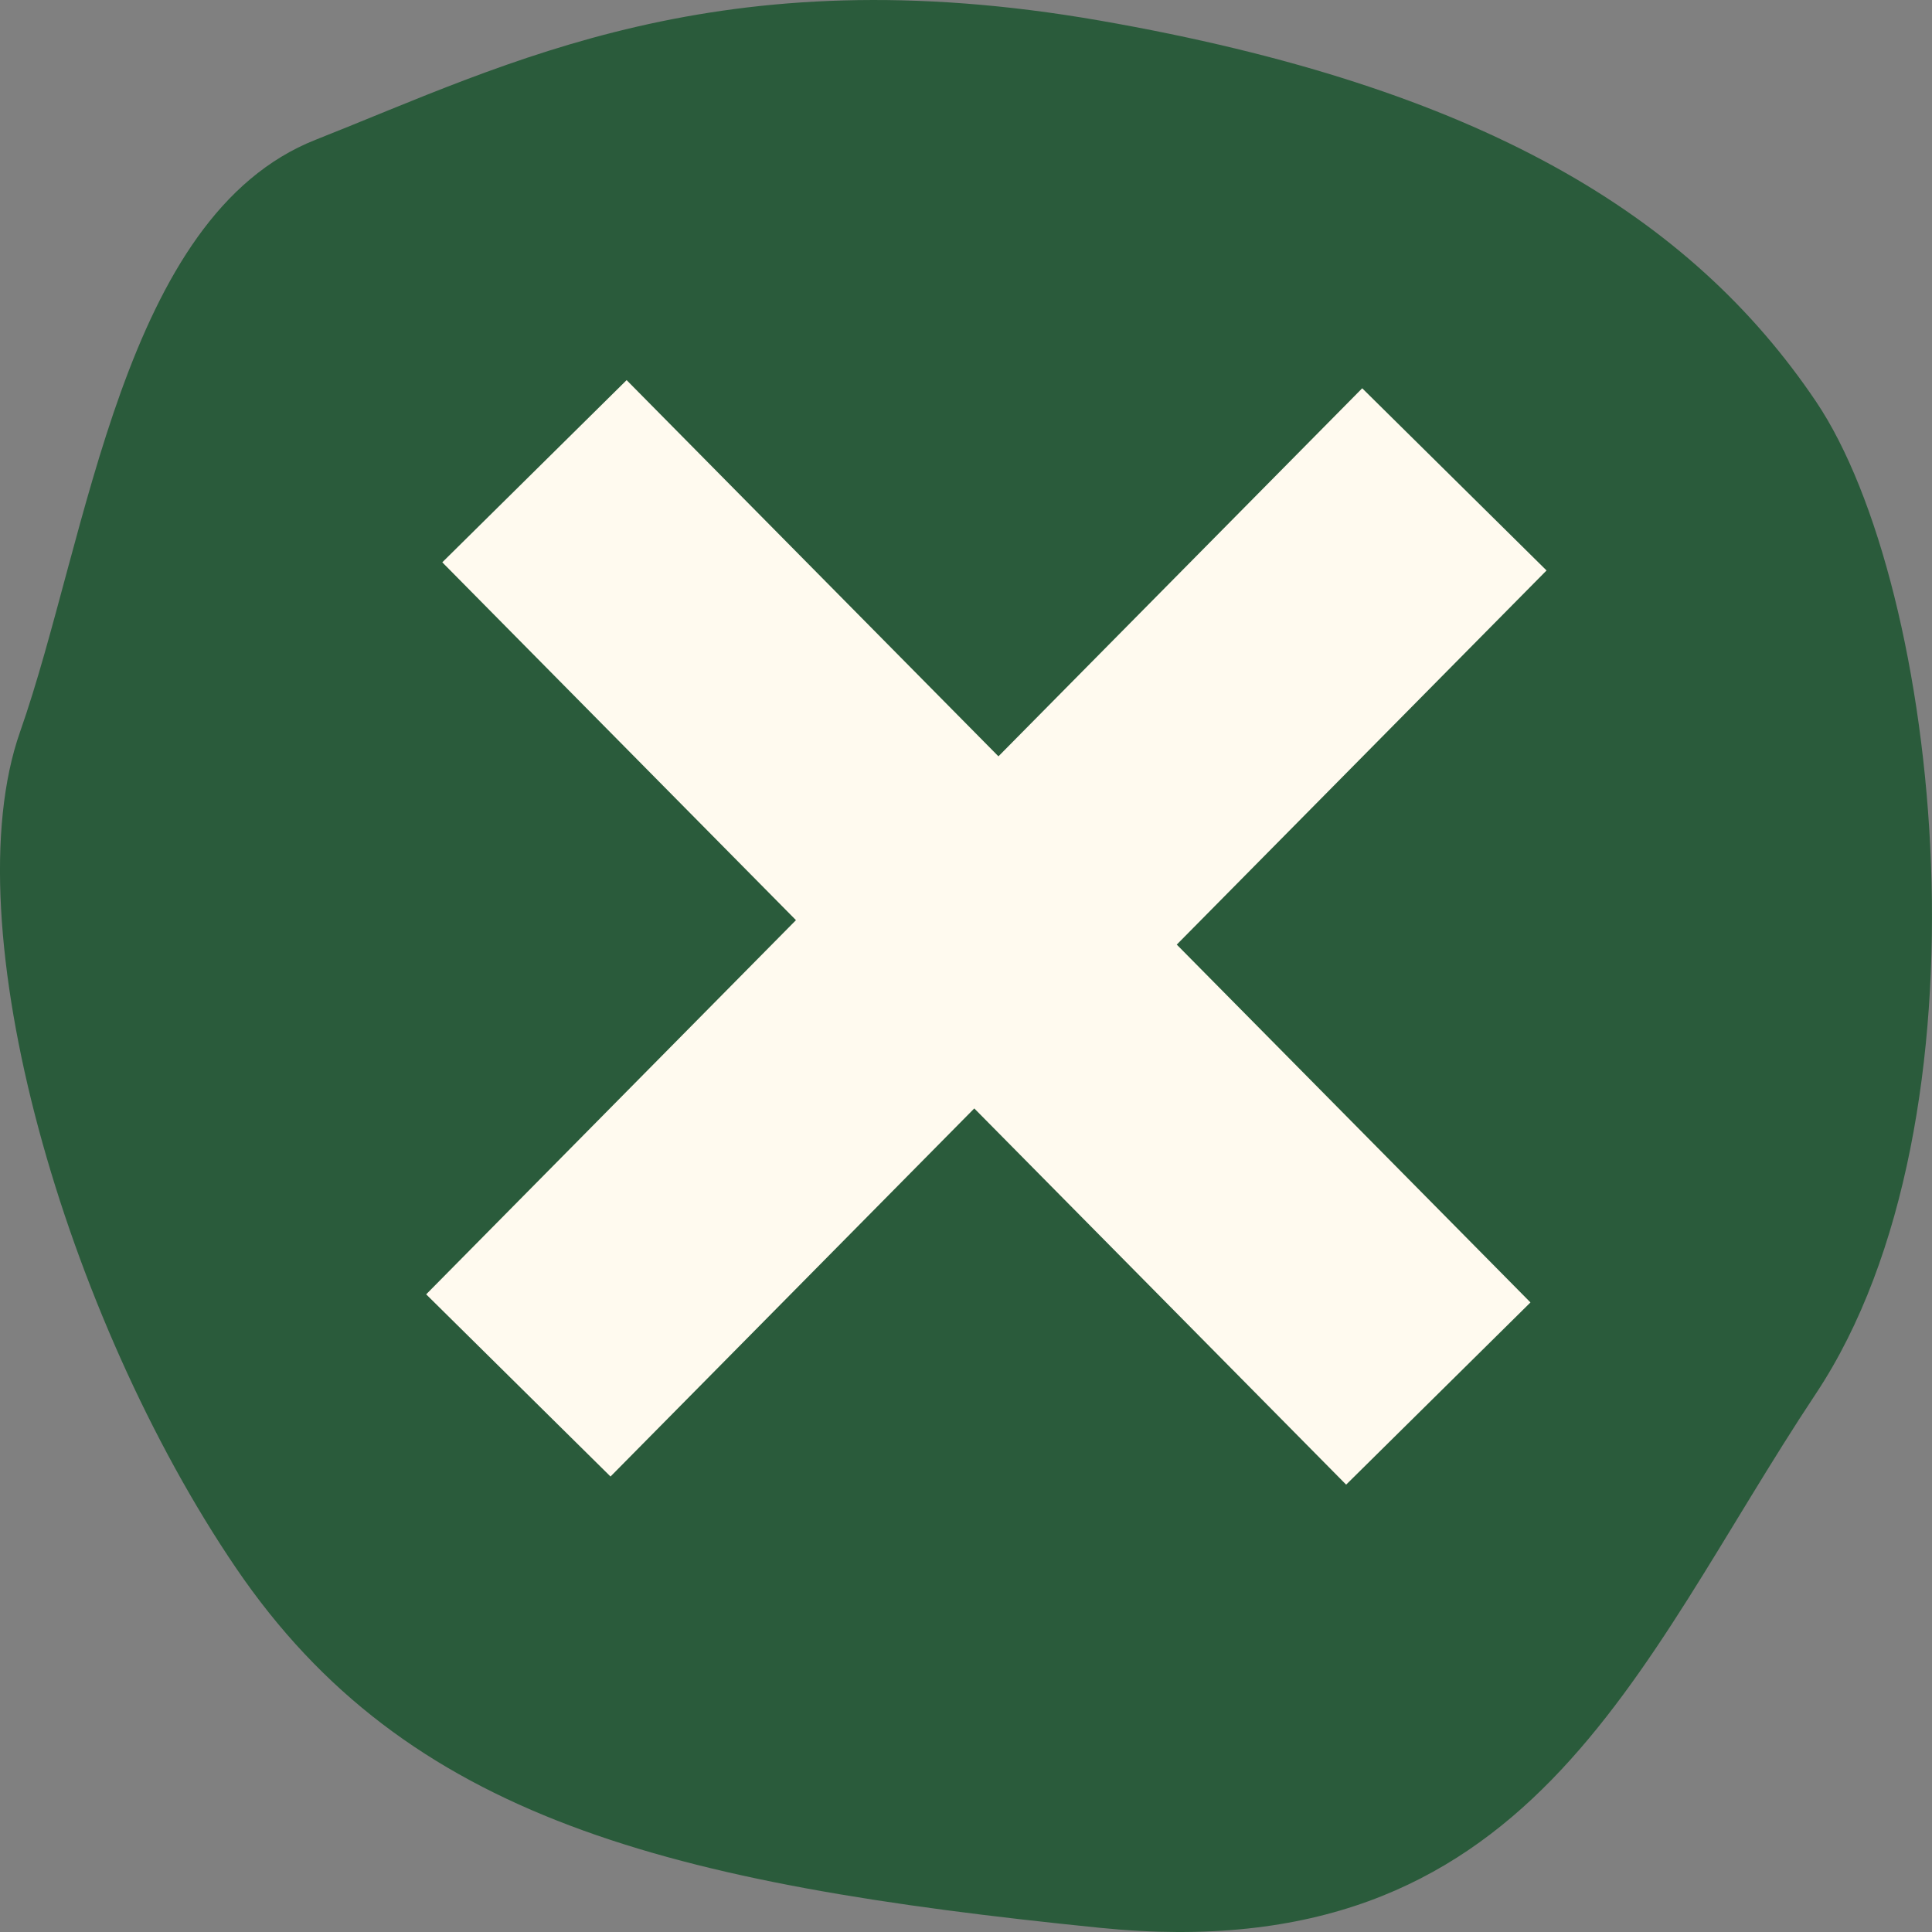 <?xml version="1.0" encoding="UTF-8" standalone="no"?>
<svg width="41px" height="41px" viewBox="0 0 41 41" version="1.1" xmlns="http://www.w3.org/2000/svg" xmlns:xlink="http://www.w3.org/1999/xlink">
    <rect x="0" y="0" width="41" height="41" fill="#808080" stroke="none"/>
    <!-- Generator: Sketch 50.2 (55047) - http://www.bohemiancoding.com/sketch -->
    <title>Group 2</title>
    <desc>Created with Sketch.</desc>
    <defs></defs>
    <g id="List-&amp;-Find-Item" stroke="none" stroke-width="1" fill="none" fill-rule="evenodd">
        <g id="Desktop-Find-Item---View-a-Listing-Copy" transform="translate(-989, -188)">
            <g id="Group-2" transform="translate(989, 188)">
                <path d="M23.341,0.437 C31.434,1.848 35.884,4.585 38.537,8.519 C41.19,12.452 42.396,23.762 38.537,29.574 C34.678,35.385 32.507,41.836 23.341,40.911 C14.175,39.985 8.628,38.597 5.009,33.276 C1.391,27.954 -1.021,19.646 0.426,15.53 C1.874,11.414 2.597,4.585 6.698,2.966 C10.798,1.346 15.249,-0.974 23.341,0.437 Z" id="Path-5-Copy" fill="#2A5B3B"></path>
                <g id="Group" transform="translate(11, 10)" stroke="#FFFAEF" stroke-width="5.5">
                    <polyline id="Path-6-Copy" points="0.342 0 9.758 9.527 -9.09494702e-13 19.401"></polyline>
                    <polyline id="Path-6-Copy-2" transform="translate(14.985, 9.873) rotate(-180) translate(-14.985, -9.873) " points="10.447 0.173 19.864 9.7 10.106 19.573"></polyline>
                </g>
            </g>
        </g>
    </g>
</svg>